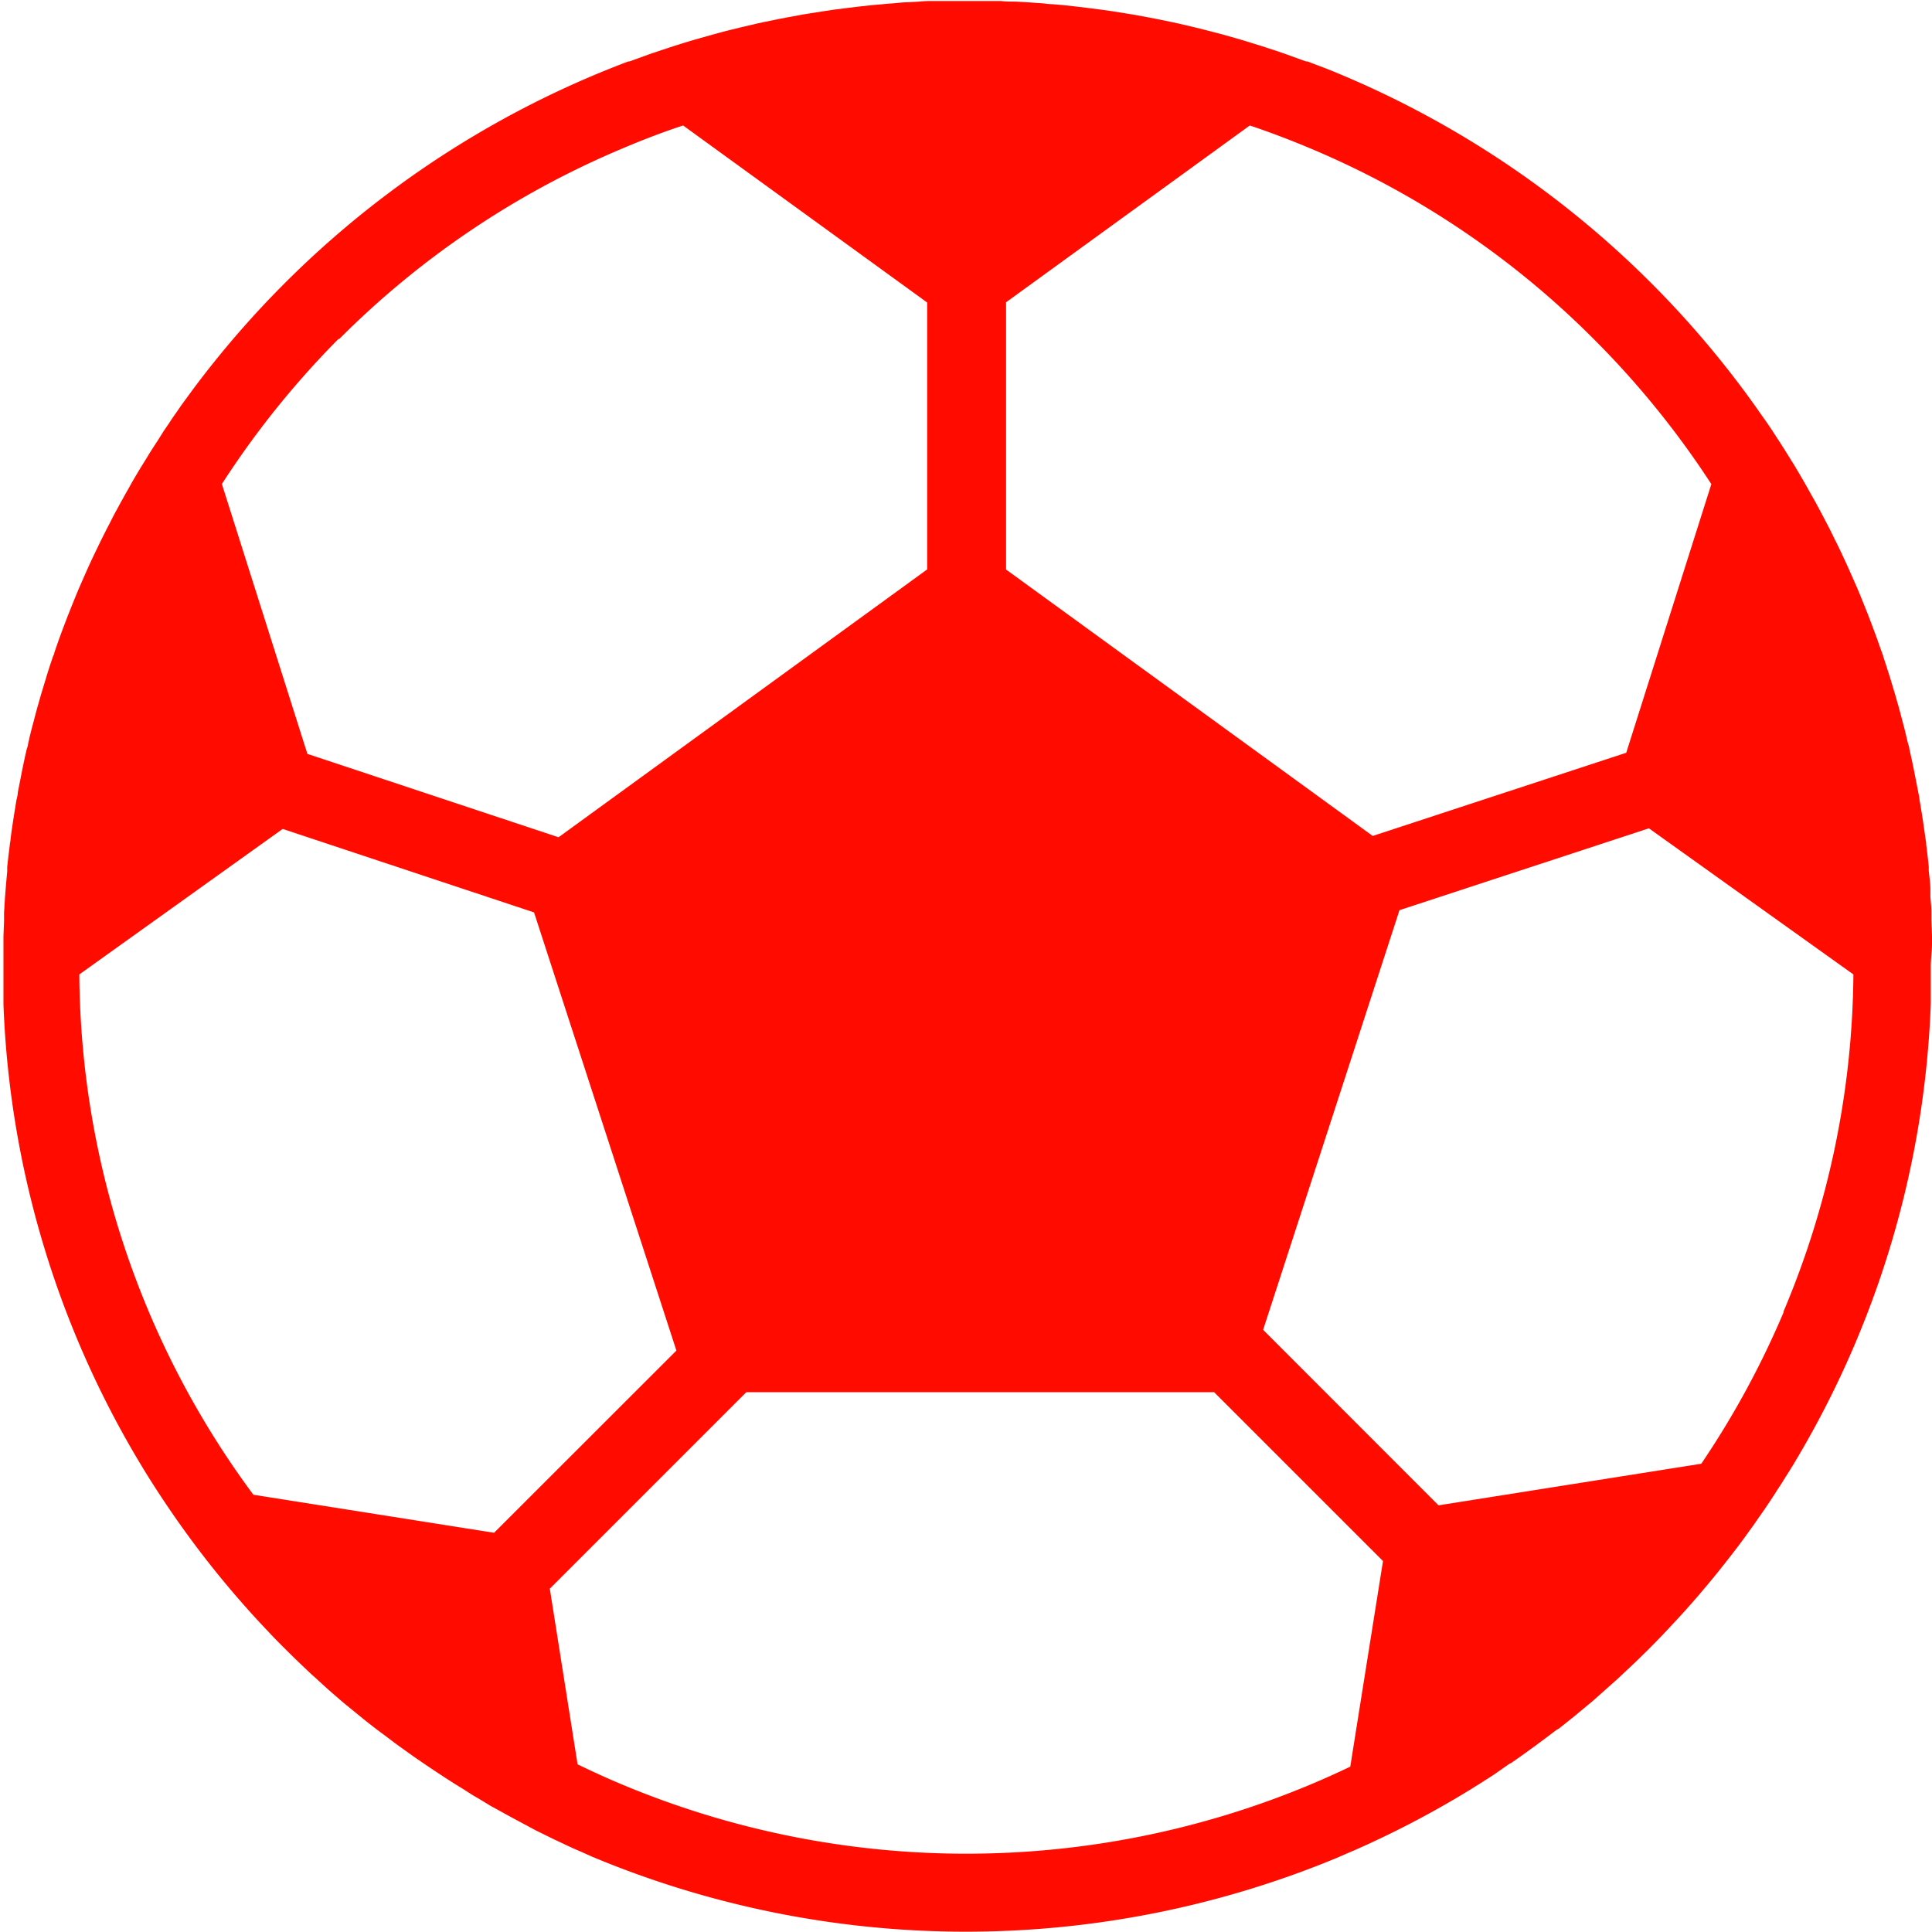 <svg xmlns="http://www.w3.org/2000/svg" width="19" height="19" viewBox="0 0 19 19">
  <defs>
    <style>
      .cls-1 {
        fill: #ff0b00;
        fill-rule: evenodd;
      }
    </style>
  </defs>
  <path id="sport" class="cls-1" d="M154,468.275c0-.024,0-0.047,0-0.071l-0.006-.155c0-.027,0-0.054,0-0.08,0-.05-0.006-0.1-0.01-0.15,0-.025,0-0.05,0-0.075,0-.061-0.01-0.12-0.016-0.18,0-.014,0-0.028,0-0.042-0.007-.072-0.016-0.145-0.025-0.217,0-.022-0.005-0.043-0.008-0.064-0.007-.052-0.014-0.1-0.022-0.155l-0.012-.079c-0.008-.047-0.015-0.094-0.024-0.141,0-.026-0.009-0.053-0.013-0.079l-0.03-.153-0.012-.061c-0.014-.07-0.029-0.14-0.045-0.209,0-.019-0.009-0.037-0.014-0.056-0.012-.051-0.024-0.1-0.037-0.154l-0.021-.079c-0.011-.043-0.023-0.087-0.035-0.131-0.008-.027-0.016-0.054-0.023-0.081-0.013-.045-0.027-0.09-0.04-0.134l-0.022-.073c-0.021-.066-0.042-0.132-0.065-0.2,0-.014-0.01-0.028-0.014-0.043-0.019-.052-0.037-0.105-0.056-0.158l-0.029-.077c-0.015-.041-0.031-0.082-0.046-0.122l-0.033-.083-0.048-.119-0.033-.079-0.062-.14-0.024-.054c-0.028-.062-0.056-0.122-0.085-0.183-0.012-.025-0.024-0.05-0.037-0.075s-0.037-.076-0.056-0.114l-0.042-.081-0.057-.108-0.043-.08-0.065-.115c-0.012-.023-0.025-0.045-0.038-0.068-0.033-.058-0.067-0.115-0.1-0.171-0.014-.024-0.029-0.046-0.043-0.069s-0.045-.073-0.068-0.109-0.033-.052-0.05-0.078-0.043-.066-0.065-0.1l-0.052-.077-0.071-.1c-0.016-.023-0.032-0.047-0.049-0.07-0.038-.053-0.077-0.107-0.116-0.159h0a9.537,9.537,0,0,0-4.081-3.144h0l-0.2-.076-0.014,0-0.188-.068-0.025-.009c-0.06-.021-0.12-0.041-0.181-0.06l-0.035-.012-0.175-.054-0.044-.013-0.168-.048-0.053-.014-0.163-.042-0.062-.015-0.157-.037-0.069-.015-0.152-.031-0.078-.015-0.146-.027-0.087-.014-0.139-.022-0.1-.014-0.133-.017-0.1-.012-0.126-.014-0.115-.01c-0.04,0-.079-0.008-0.119-0.01s-0.085-.006-0.128-0.009l-0.107-.006c-0.05,0-.1,0-0.151-0.006l-0.087,0c-0.079,0-.159,0-0.239,0s-0.16,0-.239,0l-0.087,0c-0.05,0-.1,0-0.151.006l-0.107.006c-0.043,0-.086.005-0.128,0.009s-0.079.006-.119,0.01l-0.115.01-0.127.014-0.1.012-0.134.017-0.094.014-0.141.022-0.086.014-0.146.027-0.078.015-0.152.031-0.069.015-0.158.037-0.06.015c-0.055.013-.11,0.027-0.164,0.042l-0.052.014-0.17.048-0.043.013c-0.059.017-.117,0.036-0.176,0.054l-0.033.011-0.183.061-0.023.008-0.19.069-0.011,0a9.536,9.536,0,0,0-4.283,3.226l-0.112.153-0.051.074c-0.023.032-.046,0.065-0.068,0.1l-0.054.079-0.063.1-0.052.08c-0.022.034-.044,0.07-0.065,0.105l-0.045.072c-0.034.057-.068,0.113-0.1,0.17-0.013.024-.026,0.048-0.04,0.071l-0.063.113c-0.014.027-.029,0.054-0.044,0.081s-0.037.07-.055,0.106-0.029.055-.043,0.083l-0.056.112c-0.012.026-.025,0.051-0.037,0.077-0.029.059-.057,0.119-0.084,0.179-0.009.019-.017,0.039-0.026,0.058l-0.061.139-0.033.079-0.048.119-0.033.083-0.046.121-0.029.078c-0.019.053-.037,0.105-0.055,0.158,0,0.014-.011.029-0.015,0.043-0.023.066-.044,0.132-0.065,0.2-0.007.024-.014,0.048-0.022,0.073-0.013.044-.027,0.089-0.04,0.134-0.007.027-.015,0.054-0.023,0.081-0.012.044-.024,0.088-0.035,0.132l-0.021.078c-0.013.051-.025,0.1-0.037,0.155,0,0.018-.009.037-0.014,0.055-0.016.069-.031,0.139-0.045,0.209l-0.012.061-0.03.153c0,0.026-.009.053-0.014,0.079-0.008.047-.015,0.094-0.023,0.141l-0.012.079c-0.008.052-.015,0.1-0.022,0.155,0,0.021-.006.042-0.008,0.064-0.009.072-.018,0.145-0.025,0.217,0,0.014,0,.028,0,0.042-0.006.06-.011,0.119-0.016,0.18l-0.006.075-0.009.15c0,0.027,0,.053,0,0.08l-0.006.155c0,0.024,0,.047,0,0.071q0,0.113,0,.225c0,0.067,0,.134,0,0.2l0,0.091,0,0.077a9.448,9.448,0,0,0,1.431,4.659h0q0.243,0.387.519,0.747l0,0q0.274,0.357.58,0.686l0.014,0.015,0.117,0.124a0.012,0.012,0,0,1,0,0q0.185,0.189.378,0.369l0.013,0.011,0.115,0.105,0.032,0.029,0.115,0.1,0.027,0.023c0.123,0.1.249,0.206,0.377,0.3l0.039,0.029,0.11,0.083,0.053,0.038,0.109,0.078,0.052,0.036q0.183,0.126.371,0.245l0.064,0.039,0.1,0.064,0.072,0.042,0.1,0.061,0.075,0.041c0.121,0.068.245,0.133,0.369,0.2l0.083,0.041,0.1,0.049,0.085,0.04,0.1,0.047,0.088,0.038,0.1,0.045h0a9.529,9.529,0,0,0,7.308.019h0l0.171-.074,0.018-.007,0.166-.075,0.014-.007a9.357,9.357,0,0,0,.847-0.447l0.017-.01c0.049-.03.1-0.059,0.146-0.09l0.03-.018,0.141-.09,0.028-.019,0.143-.1,0.006,0c0.152-.105.3-0.214,0.448-0.327L150.33,476l0.118-.094,0.047-.038,0.107-.089,0.055-.045,0.1-.089,0.055-.049,0.1-.089,0.051-.048c0.071-.066.141-0.132,0.209-0.2l0.029-.028,0.082-.083,0.067-.069,0.076-.081,0.07-.075,0.072-.079,0.072-.081,0.067-.077,0.076-.09,0.06-.072c0.031-.038.063-0.077,0.093-0.116,0.013-.016.027-0.032,0.039-0.049,0.043-.054.085-0.109,0.127-0.164l0.045-.061,0.081-.112c0.017-.023.033-0.046,0.049-0.07l0.075-.107,0.048-.071c0.024-.037.049-0.074,0.072-0.111s0.031-.046.045-0.069c0.026-.041.051-0.082,0.077-0.122,0.012-.02.024-0.04,0.037-0.06,0.036-.06.072-0.121,0.107-0.182v0h0a9.44,9.44,0,0,0,1.25-4.359l0-.077c0-.03,0-0.06,0-0.091,0-.066,0-0.134,0-0.2S154,468.35,154,468.275Zm-9.109-6.3,2.4-1.741c0.206,0.069.409,0.147,0.611,0.232a8.673,8.673,0,0,1,2.773,1.87,8.775,8.775,0,0,1,1.155,1.425l-0.837,2.642-2.493.818-3.606-2.62V461.97Zm-6.557.361a8.673,8.673,0,0,1,2.773-1.87c0.2-.085.4-0.163,0.611-0.232l2.4,1.741V464.6l-3.625,2.634-2.47-.82-0.841-2.654A8.775,8.775,0,0,1,138.331,462.331Zm1.525,11.738-2.367-.374a8.686,8.686,0,0,1-1.712-5.117l2-1.431,2.472,0.821,1.4,4.309Zm8.42,2.3c-0.125.06-.252,0.117-0.38,0.171a8.761,8.761,0,0,1-6.792,0q-0.216-.091-0.427-0.194l-0.273-1.727,1.933-1.933h4.6l1.661,1.661Zm4.263-4.472a8.714,8.714,0,0,1-.811,1.493l-2.584.409-1.725-1.726,1.341-4.127,2.453-.805,2.011,1.437A8.667,8.667,0,0,1,152.539,471.9Z" transform="translate(-135 -459)"/>
</svg>
